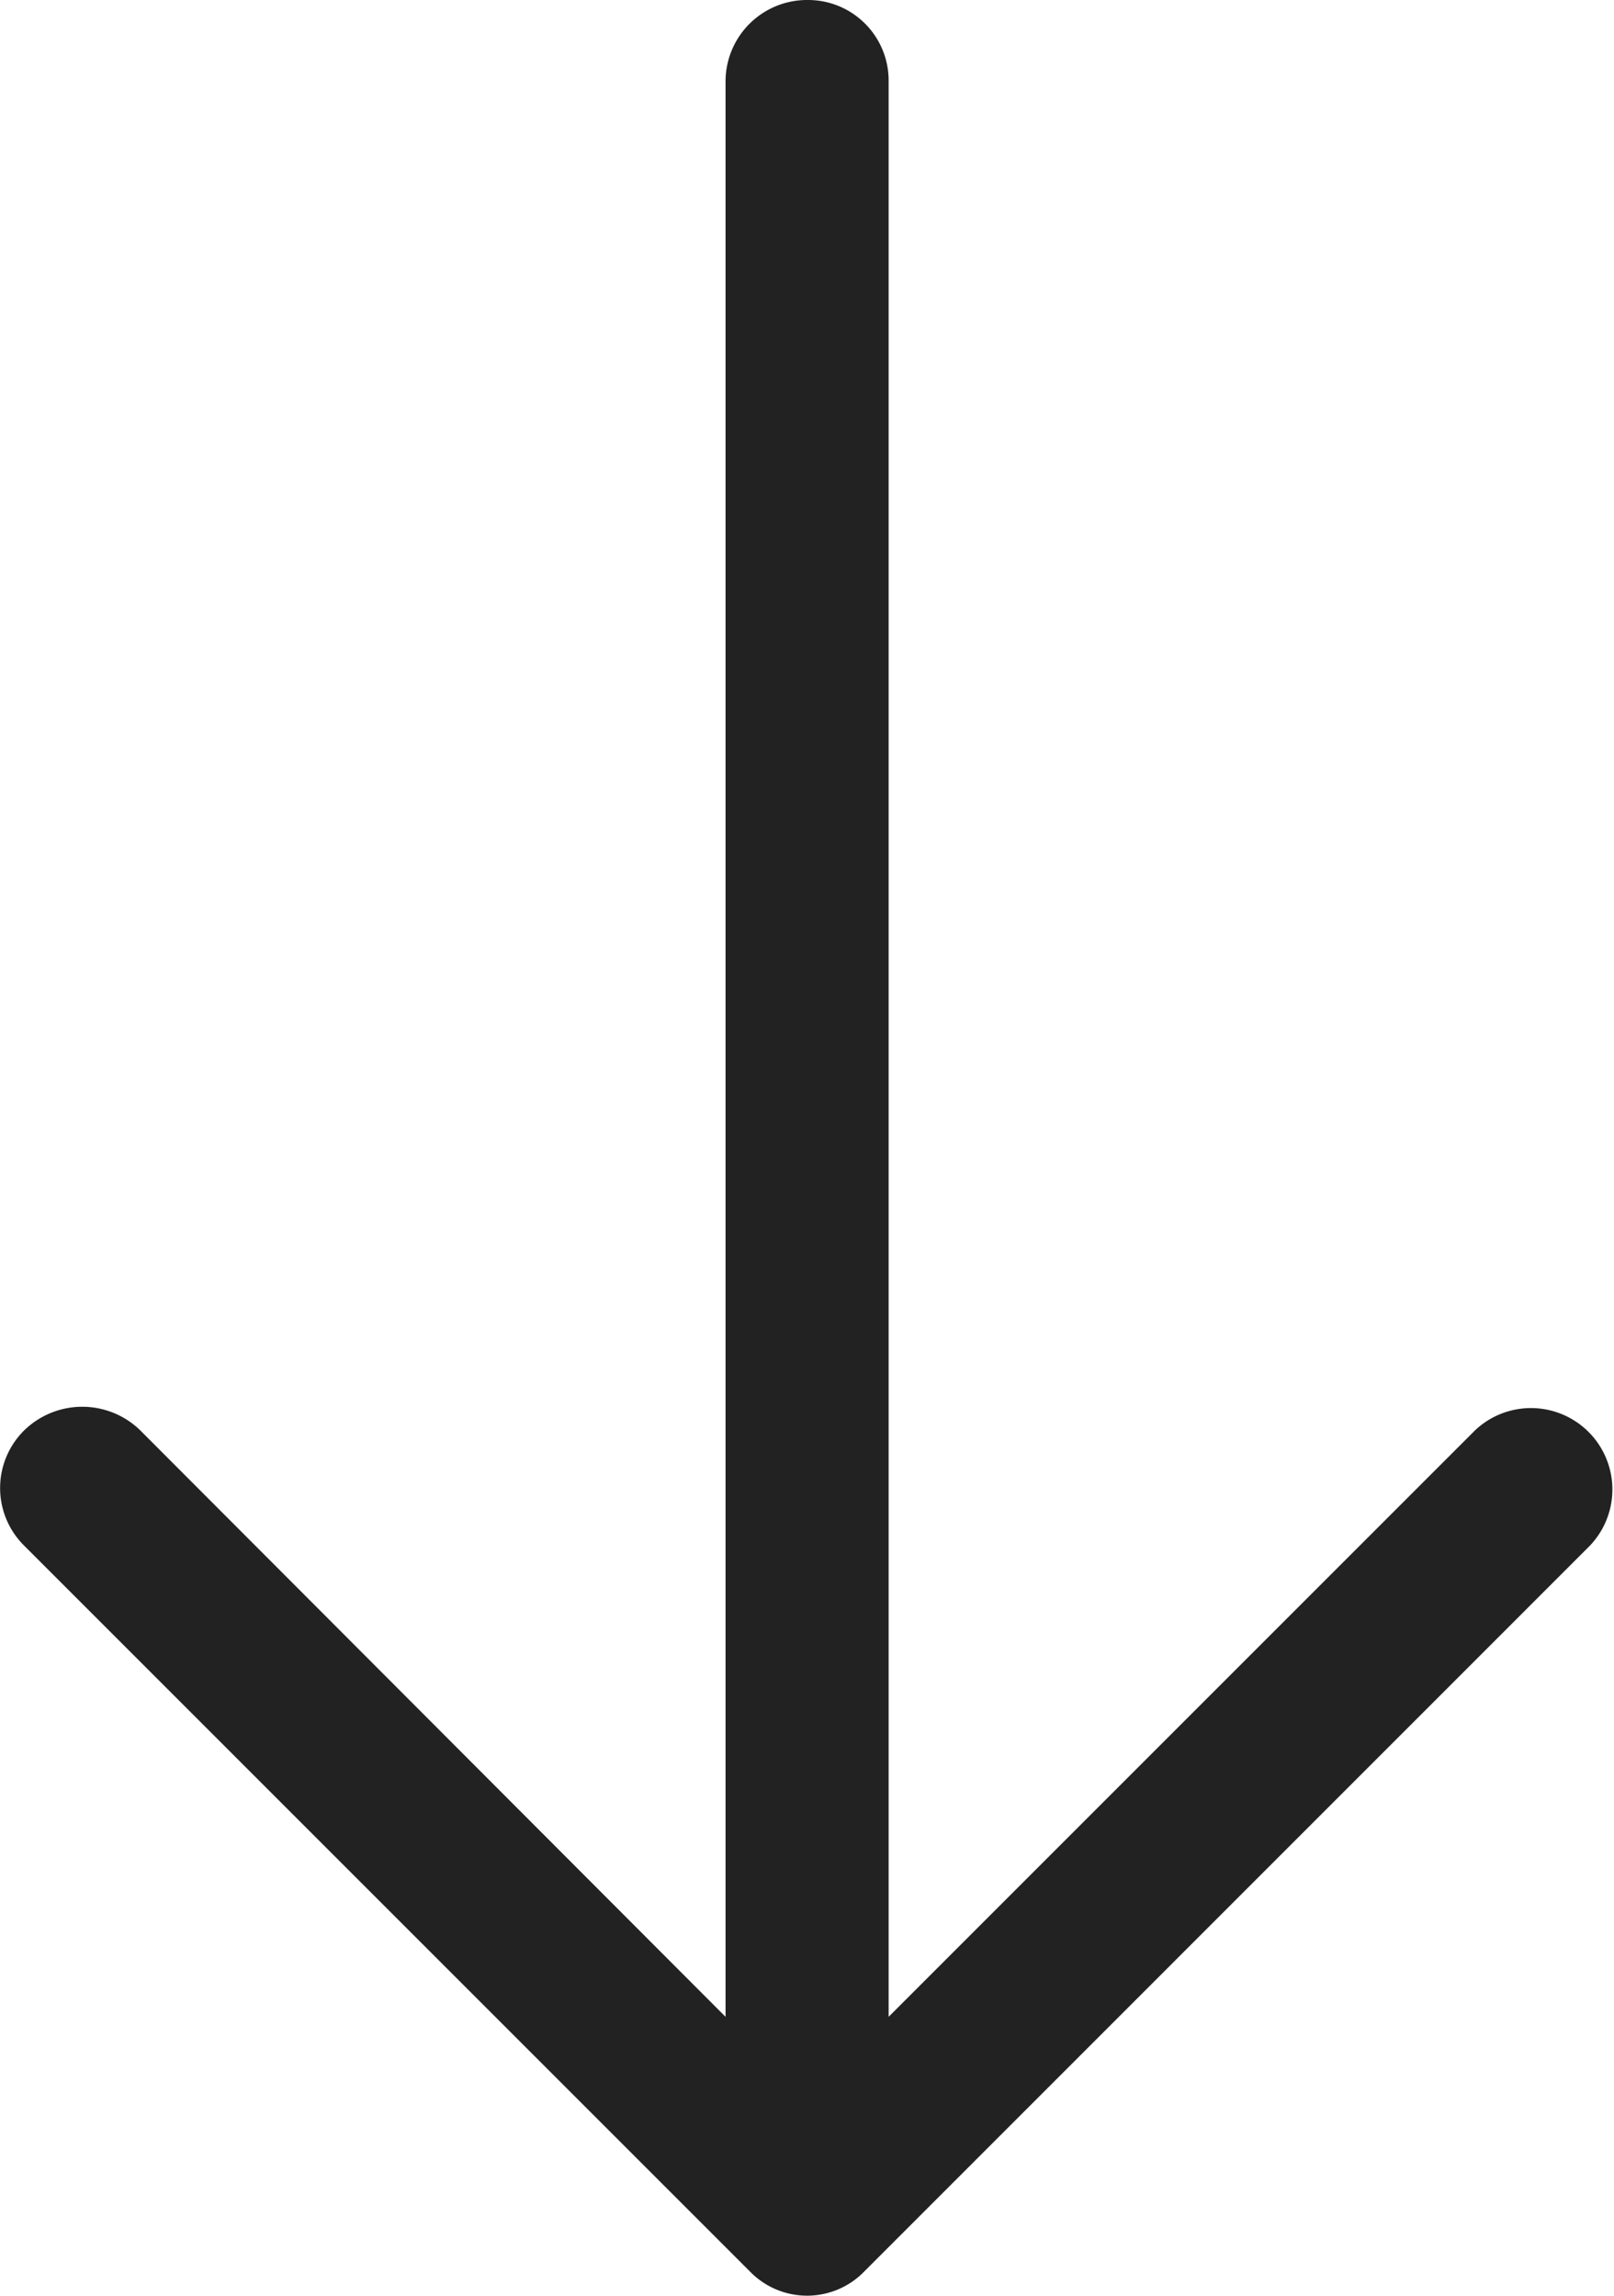 <svg xmlns="http://www.w3.org/2000/svg" width="17.467" height="24.842" viewBox="0 0 17.467 24.842">
  <path id="right-arrow_1_" data-name="right-arrow (1)" d="M16.728,4.937a.881.881,0,0,0-1.252,1.239l6.348,6.348H.876A.872.872,0,0,0,0,13.4a.882.882,0,0,0,.876.889H21.824l-6.348,6.336a.9.9,0,0,0,0,1.252.877.877,0,0,0,1.252,0l7.851-7.851a.862.862,0,0,0,0-1.239Z" transform="translate(22.141) rotate(90)" fill="#222"/>
</svg>
